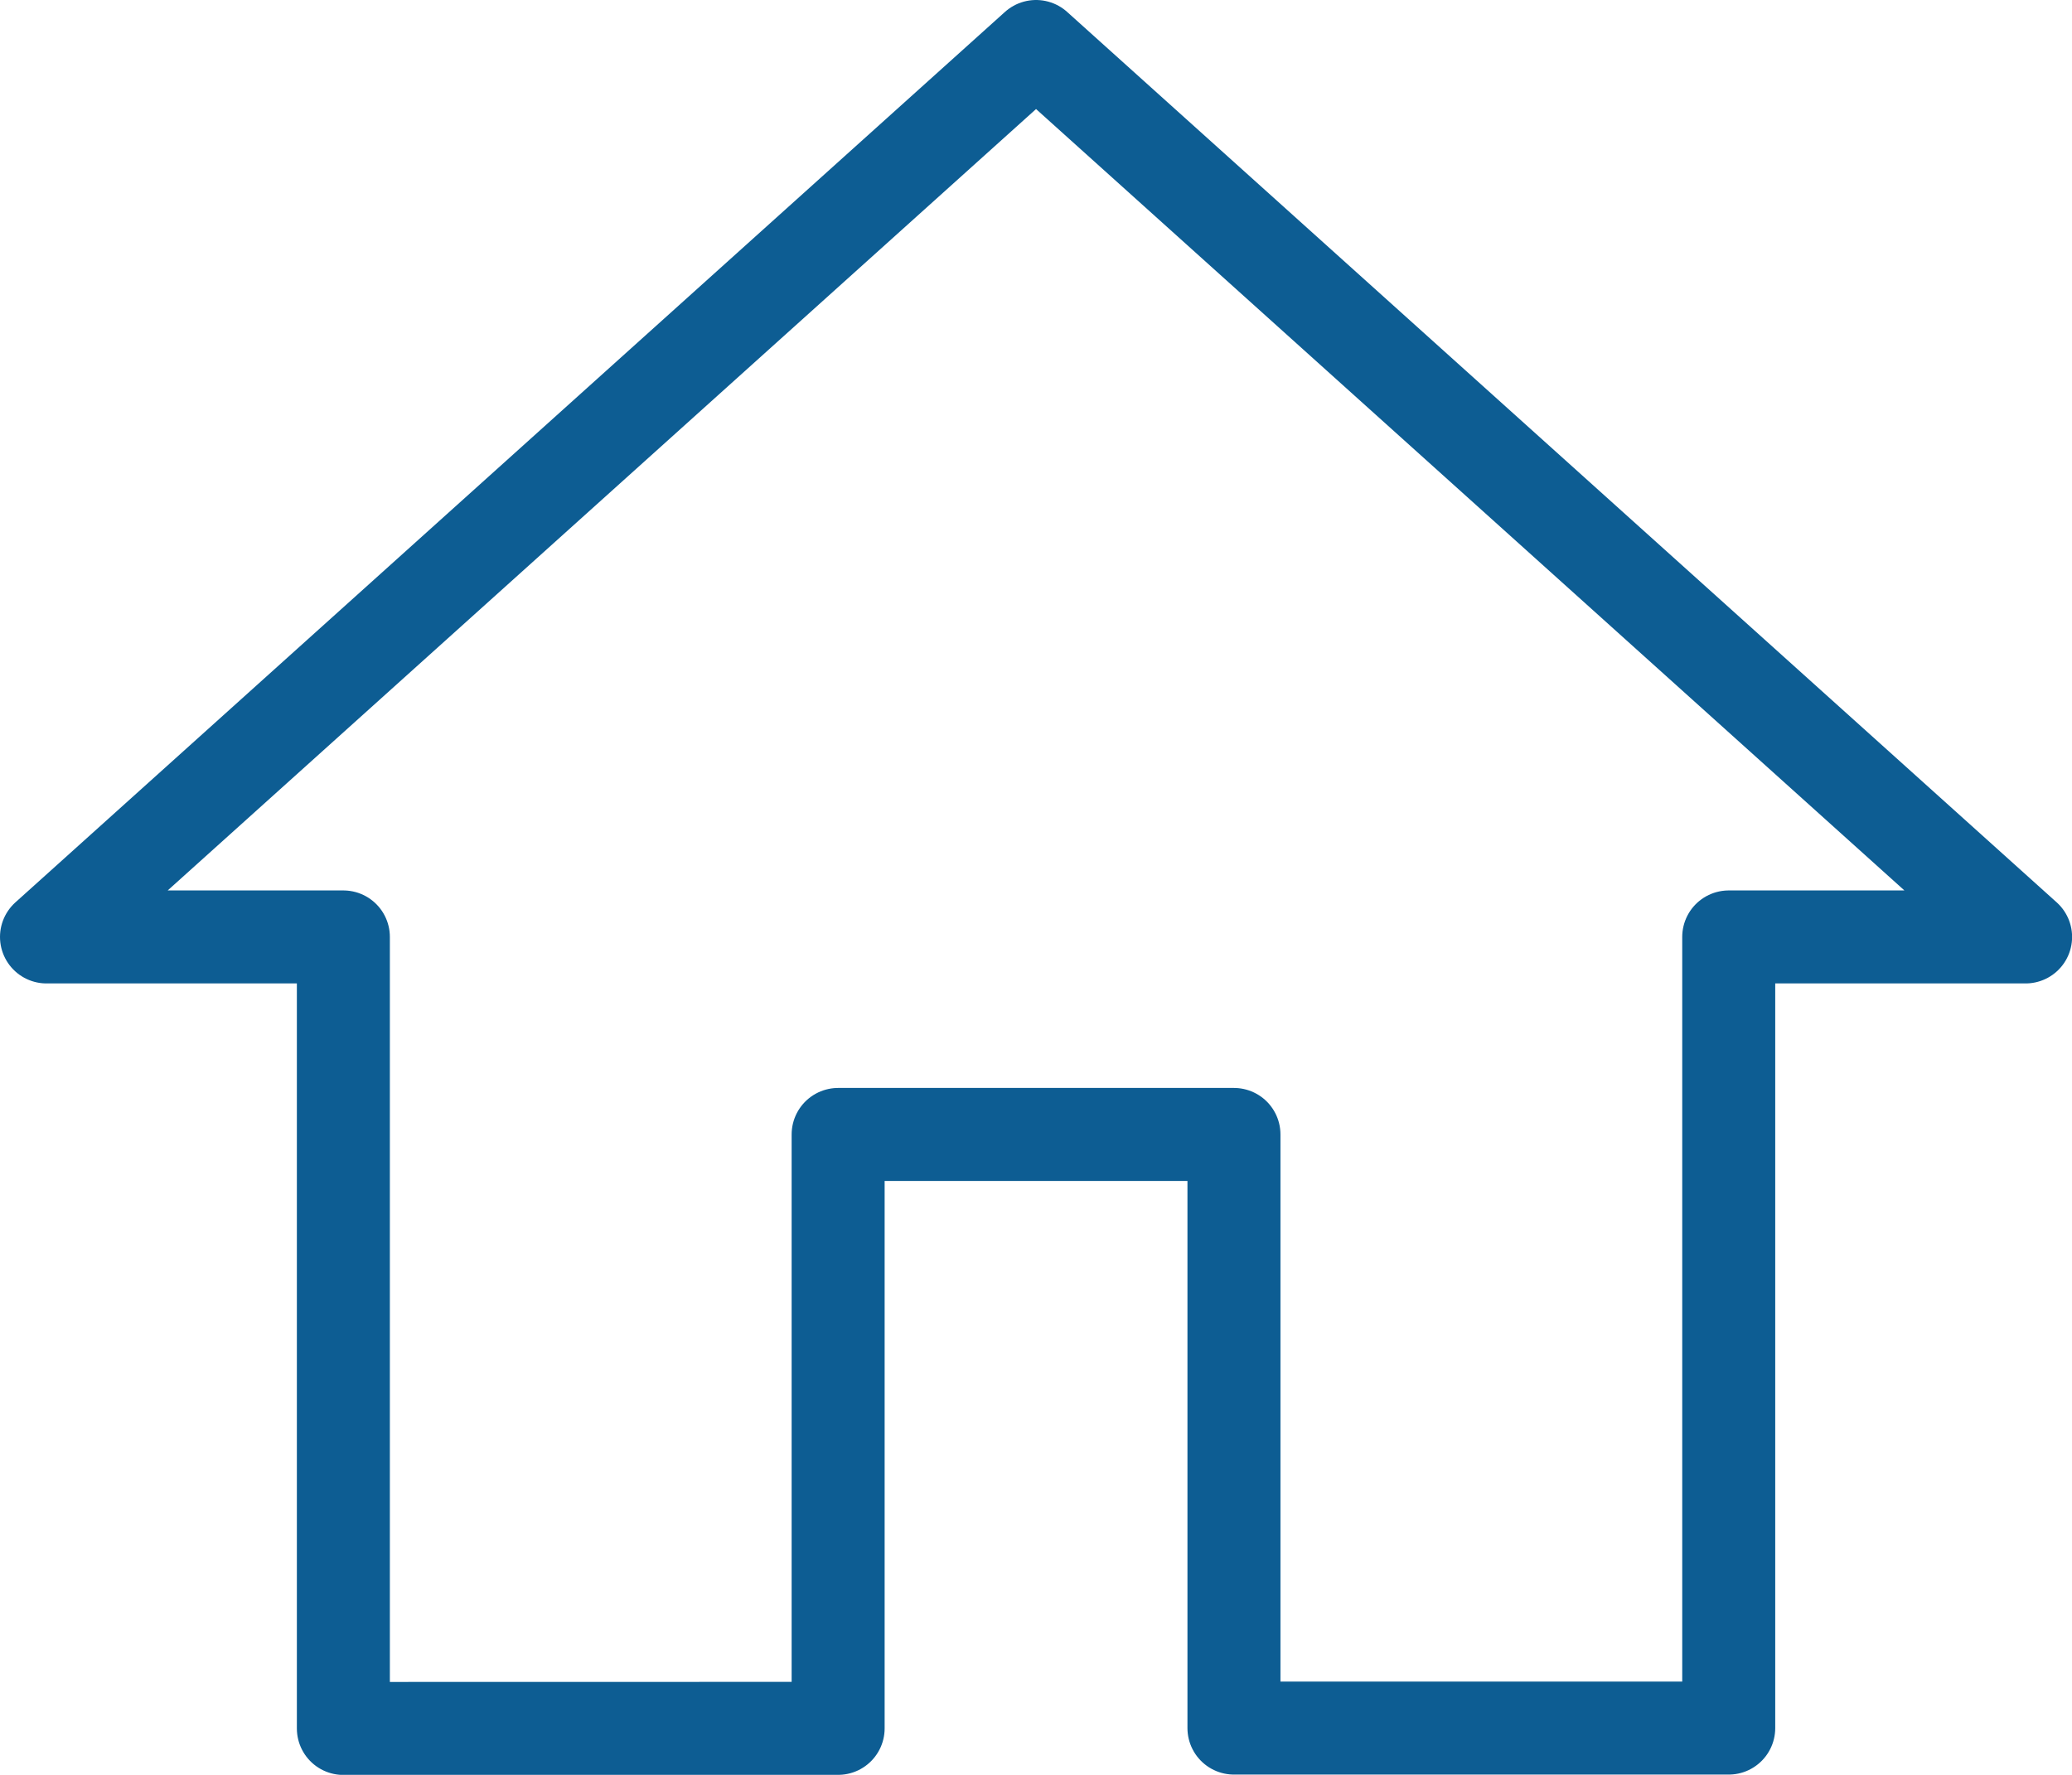<svg xmlns="http://www.w3.org/2000/svg" width="22.279" height="19.087" viewBox="0 0 22.279 19.087"><defs><style>.a{fill:none;stroke:#0d5d93;stroke-linecap:round;stroke-linejoin:round;}</style></defs><g transform="translate(0.5 0.5)"><path class="a" d="M10.512,21.087V14.7h4.256v6.384h5.32V12.576h3.192L12.64,3,2,12.576H5.192v8.512Z" transform="translate(-2 -3)"/></g></svg>